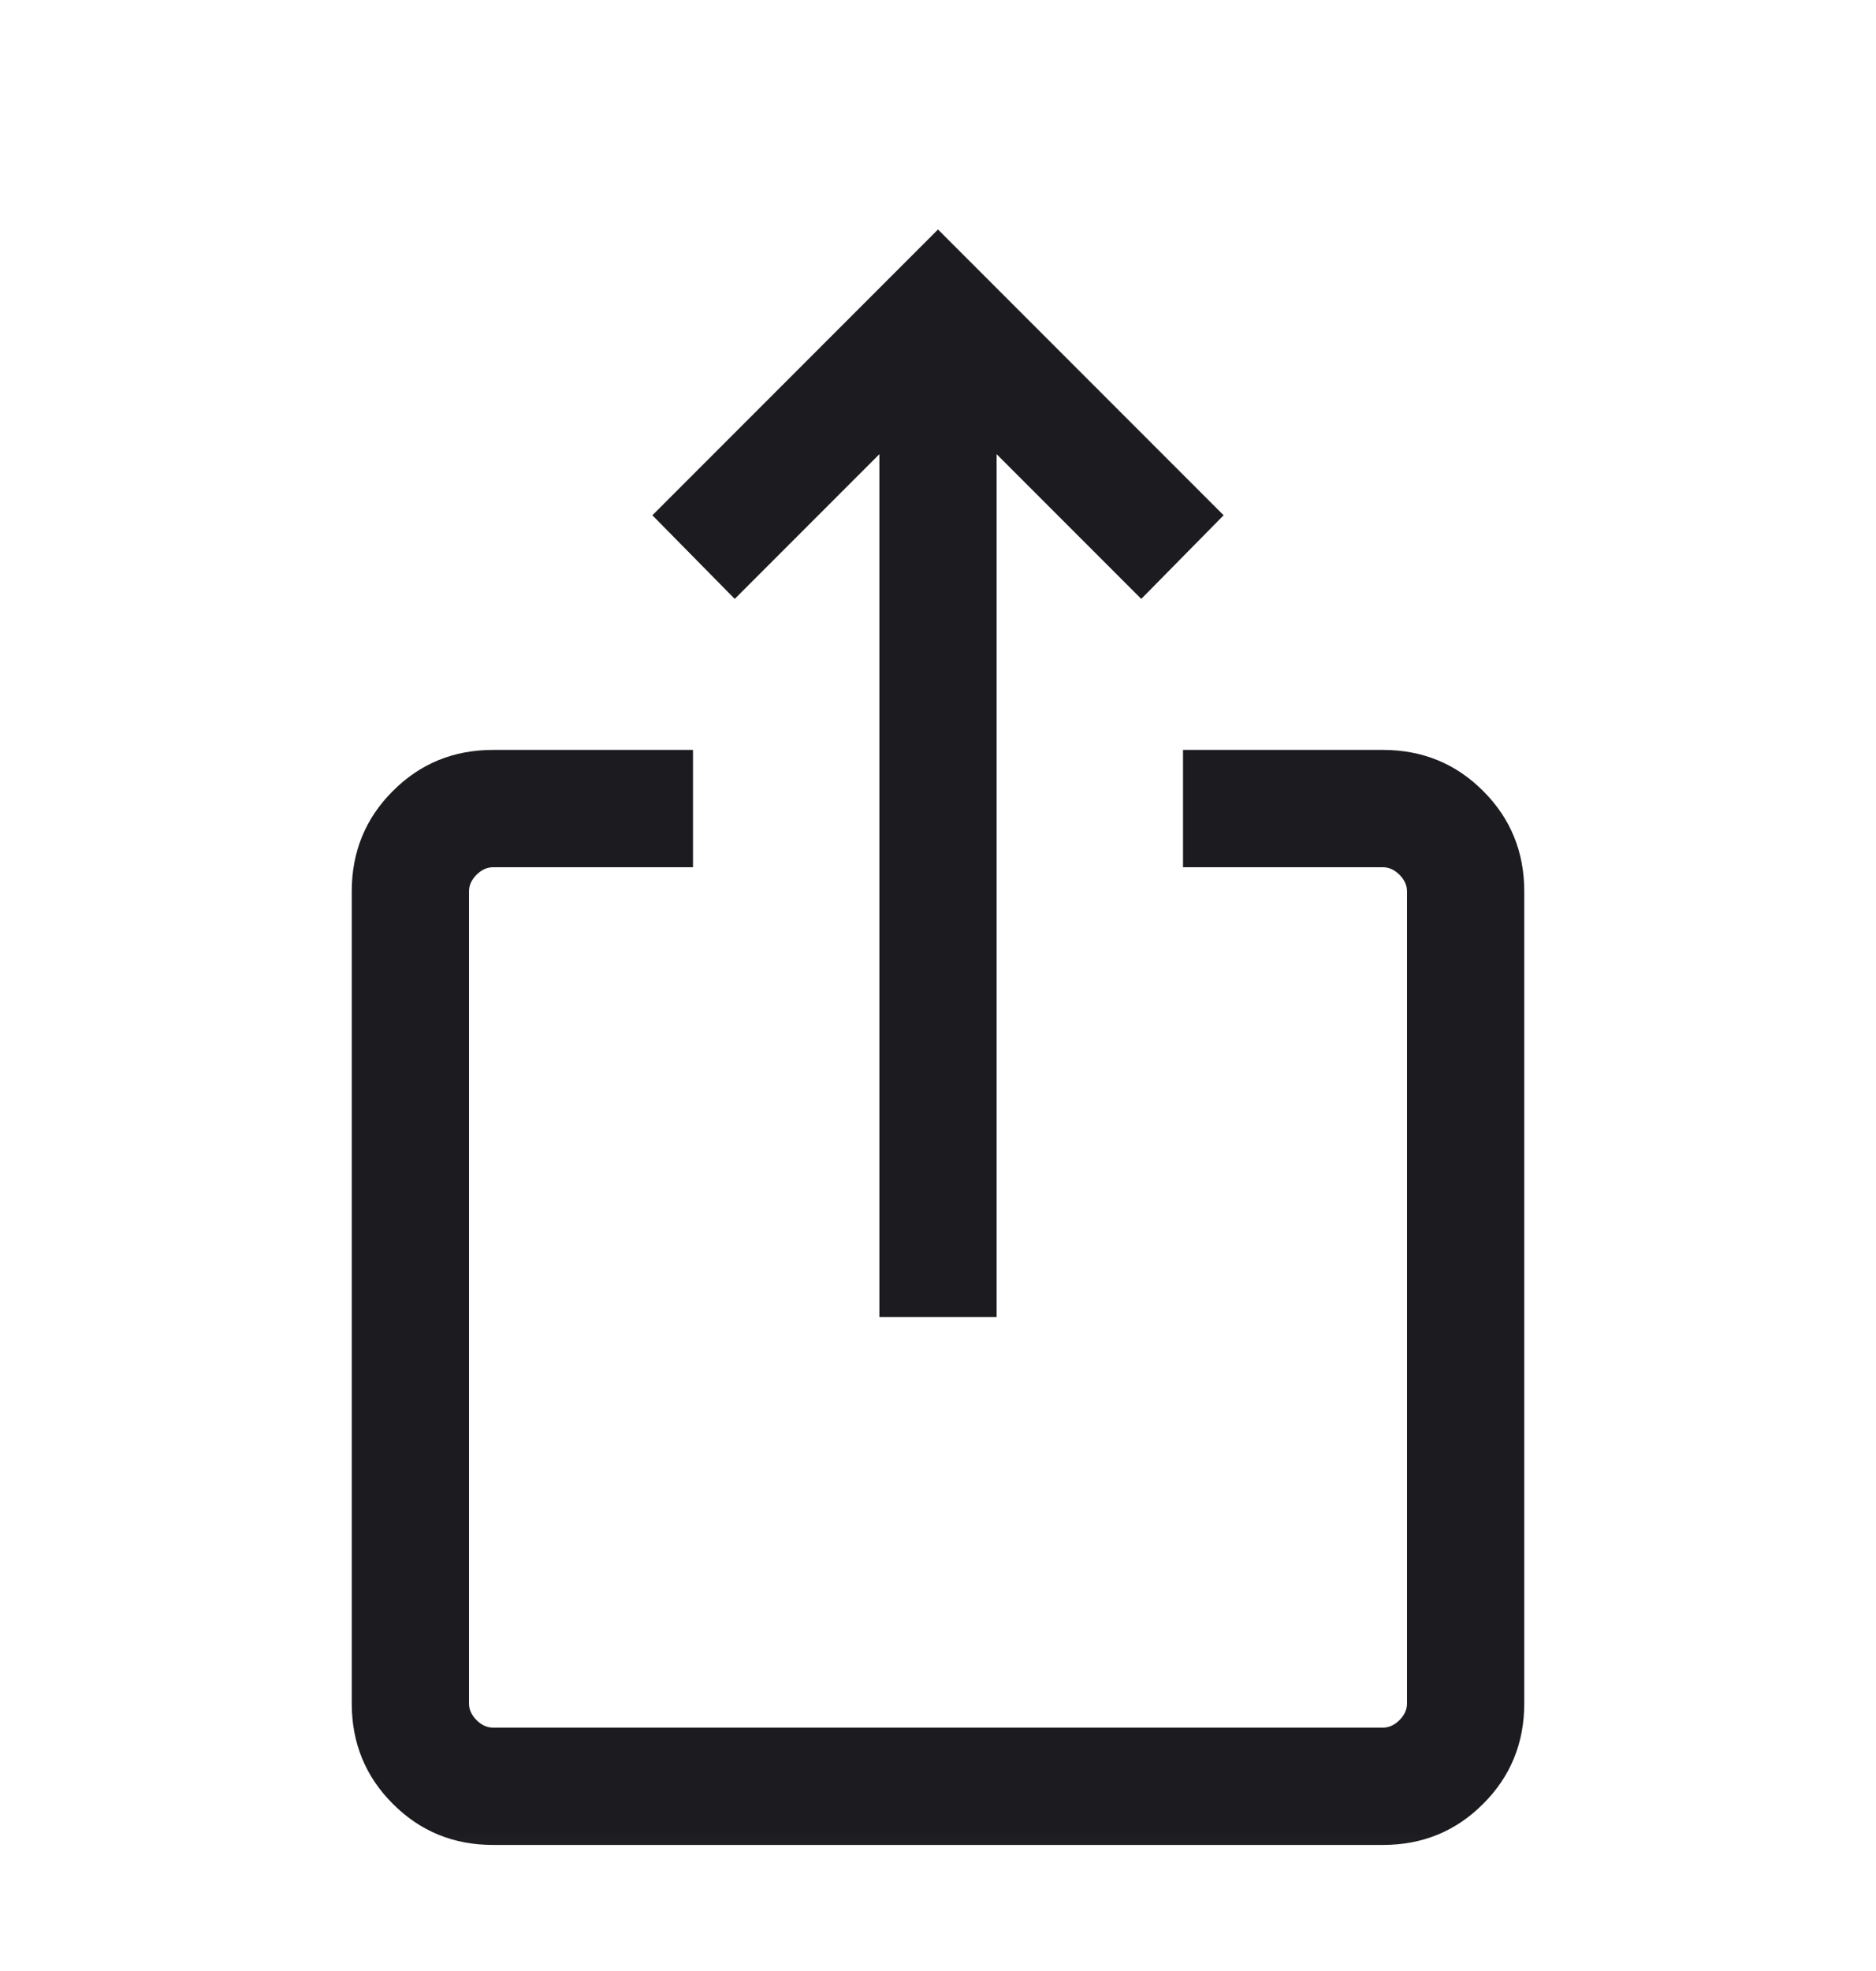 <svg width="20" height="21" viewBox="0 0 20 21" fill="none" xmlns="http://www.w3.org/2000/svg">
<mask id="mask0_60_13520" style="mask-type:alpha" maskUnits="userSpaceOnUse" x="0" y="0" width="20" height="21">
<rect y="0.906" width="20" height="20" fill="#D9D9D9"/>
</mask>
<g mask="url(#mask0_60_13520)">
<path d="M5.256 19.657C4.835 19.657 4.479 19.511 4.188 19.219C3.896 18.928 3.75 18.571 3.75 18.15V9.497C3.75 9.076 3.896 8.719 4.188 8.428C4.479 8.136 4.835 7.99 5.256 7.99H7.388V9.24H5.256C5.192 9.24 5.134 9.267 5.08 9.32C5.027 9.374 5 9.432 5 9.497V18.15C5 18.215 5.027 18.273 5.08 18.327C5.134 18.38 5.192 18.407 5.256 18.407H14.743C14.808 18.407 14.866 18.38 14.92 18.327C14.973 18.273 15 18.215 15 18.15V9.497C15 9.432 14.973 9.374 14.92 9.32C14.866 9.267 14.808 9.24 14.743 9.24H12.612V7.99H14.743C15.165 7.99 15.521 8.136 15.812 8.428C16.104 8.719 16.25 9.076 16.25 9.497V18.15C16.25 18.571 16.104 18.928 15.812 19.219C15.521 19.511 15.165 19.657 14.743 19.657H5.256ZM9.375 14.032V4.839L7.833 6.381L6.955 5.49L10 2.445L13.045 5.49L12.167 6.381L10.625 4.839V14.032H9.375Z" fill="#1C1B1F"/>
</g>
</svg>
